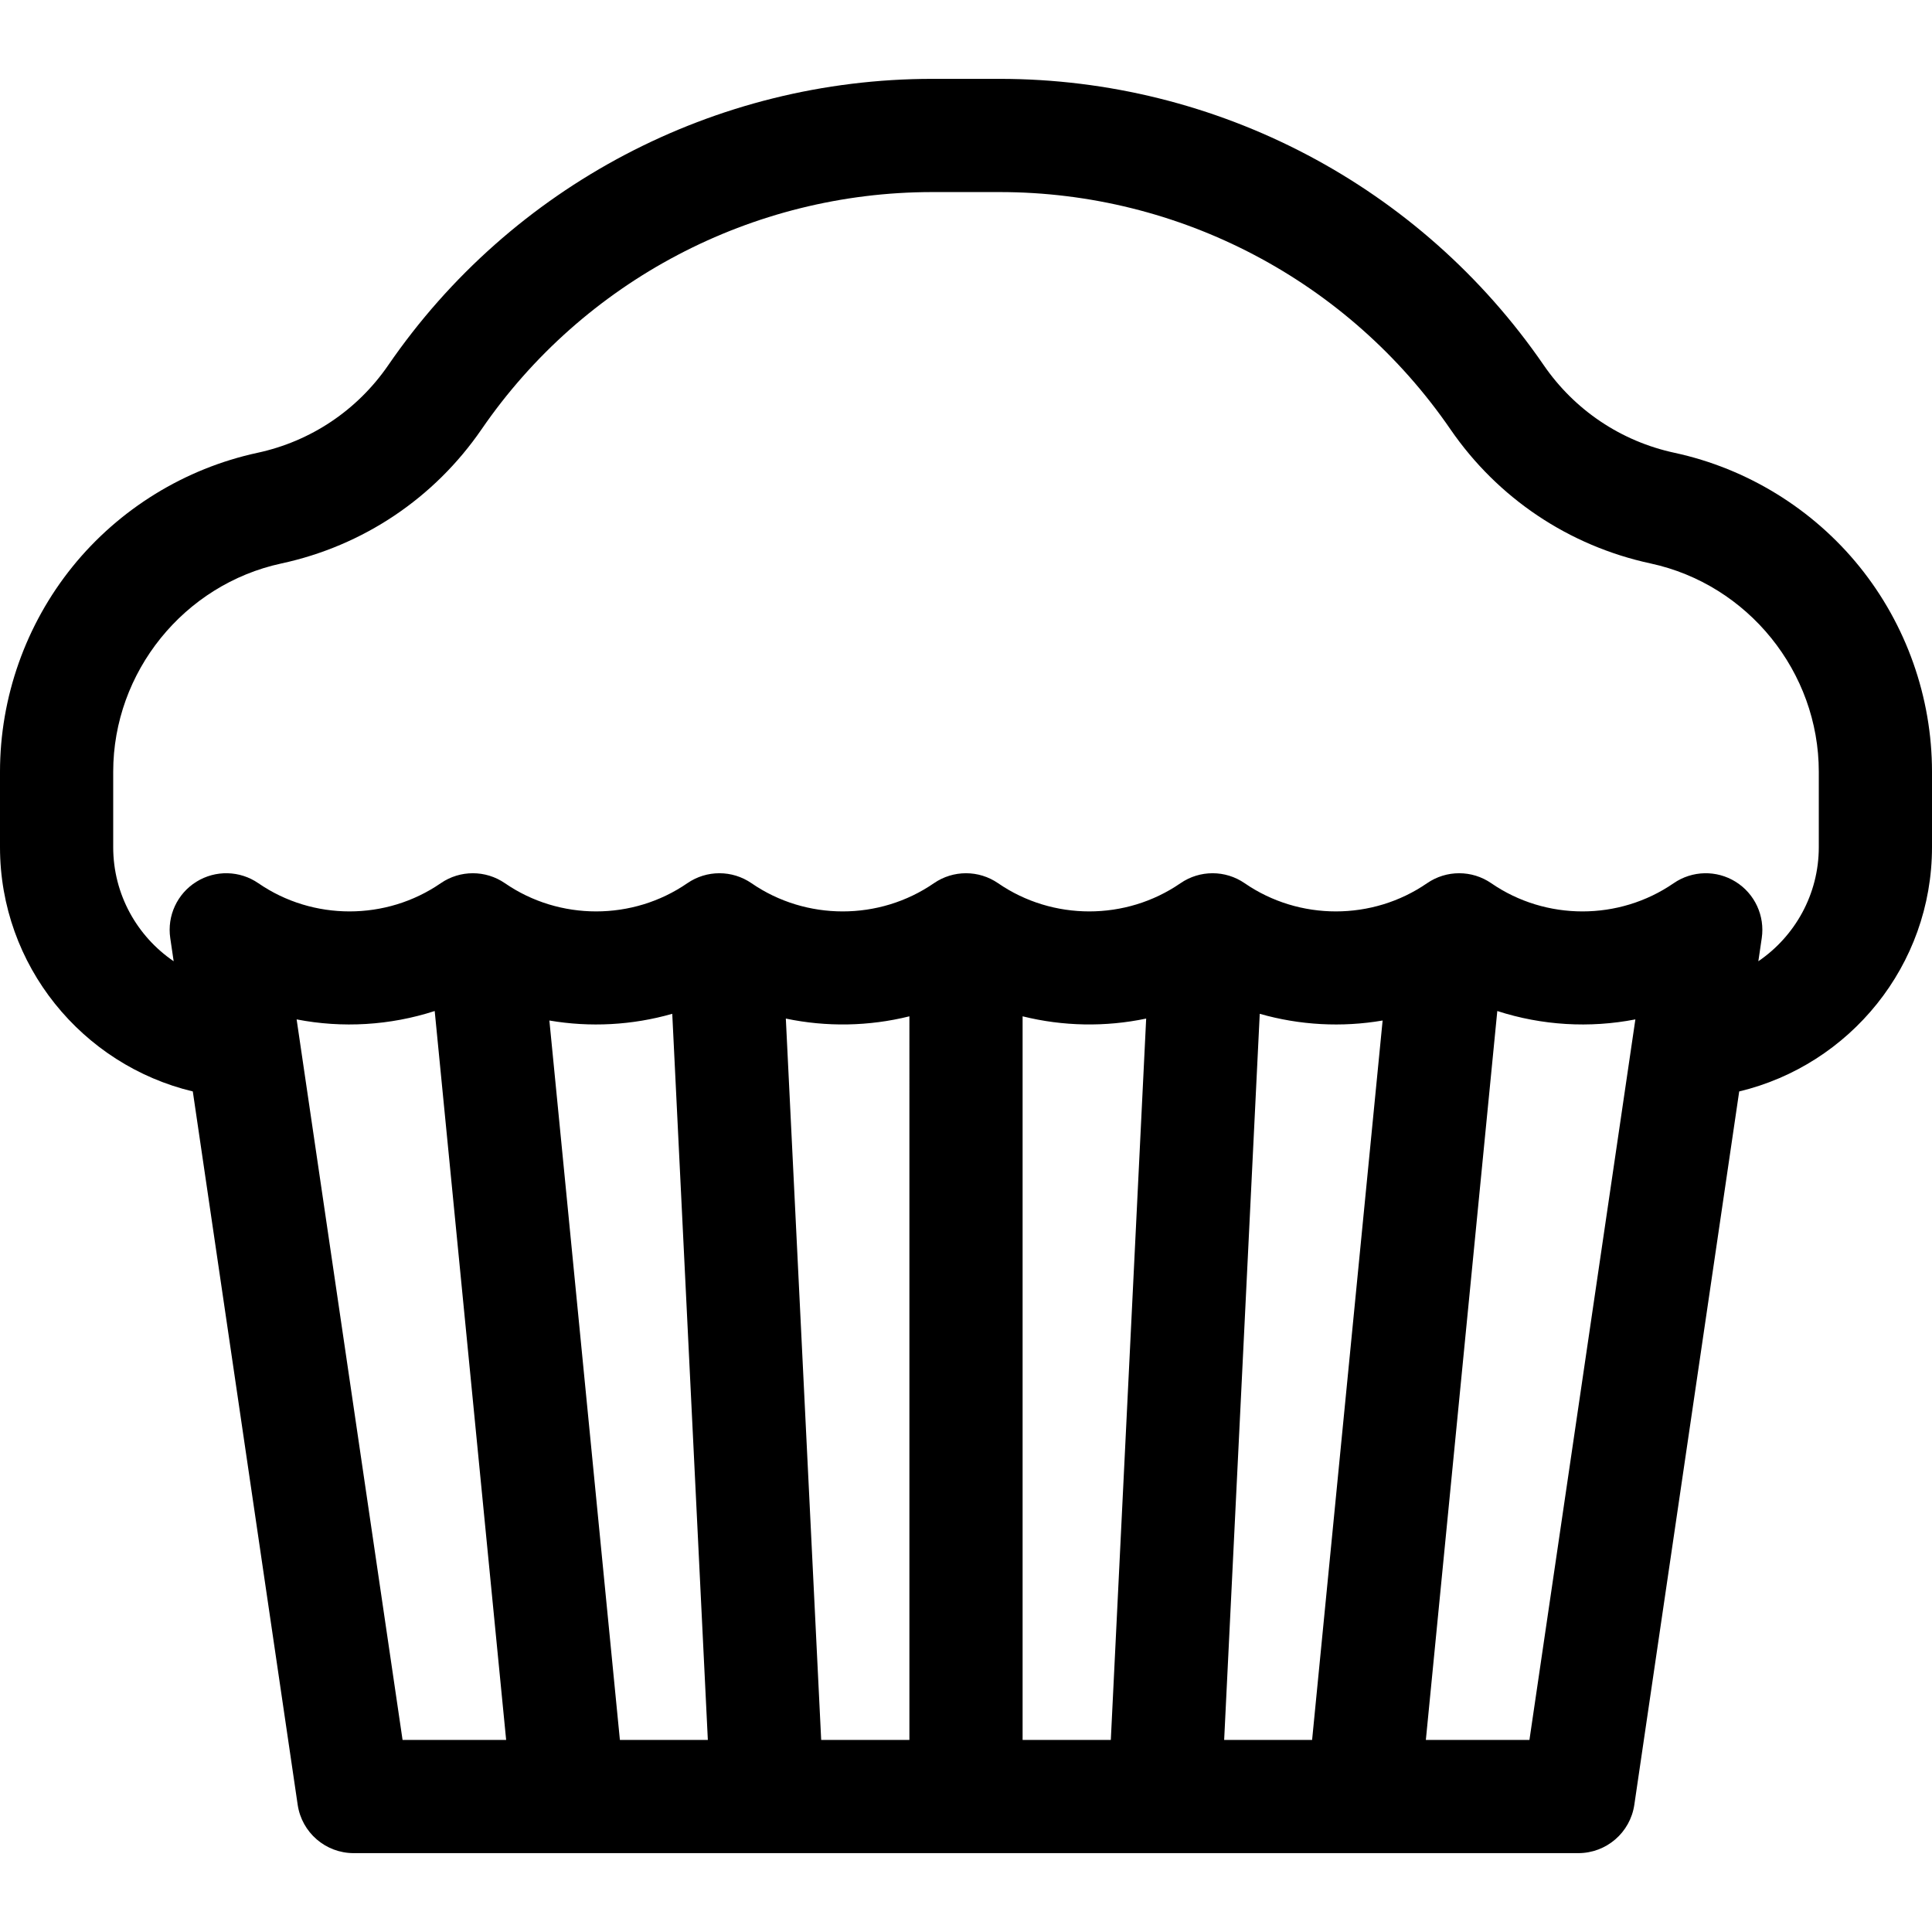 <?xml version="1.0" encoding="iso-8859-1"?>
<!-- Generator: Adobe Illustrator 19.0.0, SVG Export Plug-In . SVG Version: 6.00 Build 0)  -->
<svg version="1.1" id="Layer_1" xmlns="http://www.w3.org/2000/svg" xmlns:xlink="http://www.w3.org/1999/xlink" x="0px" y="0px"
	 viewBox="0 0 512 512" style="enable-background:new 0 0 512 512;" xml:space="preserve">
<g>
	<g>
		<path d="M492.807,150.199c-12.377-15.328-29.801-26.055-49.06-30.205c-14.146-3.048-26.45-11.295-34.646-23.223
			c-32.643-47.508-86.543-75.872-144.185-75.872h-17.834c-57.642,0-111.542,28.363-144.185,75.872
			c-8.194,11.927-20.498,20.174-34.645,23.223c-19.26,4.15-36.684,14.877-49.061,30.205C6.814,165.527,0,184.819,0,204.521v19.985
			c0,31.379,21.829,57.739,51.094,64.737l27.794,189.04c1.083,7.362,7.399,12.818,14.841,12.818h324.543
			c7.441,0,13.758-5.456,14.841-12.818l27.794-189.04C490.171,282.245,512,255.885,512,224.506v-19.985
			C512,184.819,505.184,165.528,492.807,150.199z M106.684,461.102L78.609,270.15c12.135,2.36,24.77,1.61,36.591-2.221
			l18.934,193.173H106.684z M164.278,461.102l-18.687-190.655c10.813,1.849,21.974,1.253,32.563-1.779l9.431,192.434H164.278z
			 M241,461.102h-23.378l-9.369-191.169c10.798,2.265,22.024,2.065,32.747-0.597V461.102z M294.378,461.102H271V269.335
			c10.722,2.661,21.948,2.861,32.747,0.597L294.378,461.102z M347.722,461.102h-23.307l9.431-192.434
			c10.589,3.032,21.75,3.627,32.563,1.778L347.722,461.102z M405.315,461.102h-27.45l18.934-193.173
			c11.822,3.83,24.454,4.58,36.591,2.221L405.315,461.102z M482,224.506c0,12.552-6.358,23.646-16.021,30.235l0.903-6.142
			c0.868-5.905-1.848-11.763-6.915-14.917c-5.067-3.153-11.521-3.003-16.437,0.383c-14.45,9.959-33.871,9.958-48.327,0
			c-5.122-3.531-11.895-3.531-17.021,0c-14.451,9.957-33.872,9.958-48.327,0c-5.122-3.531-11.895-3.531-17.021,0
			c-14.453,9.957-33.871,9.958-48.324,0c-5.125-3.531-11.896-3.531-17.021,0c-14.452,9.958-33.871,9.958-48.327,0
			c-5.122-3.531-11.895-3.531-17.021,0c-14.45,9.957-33.871,9.958-48.325-0.001c-5.125-3.53-11.896-3.53-17.021,0
			c-14.454,9.959-33.873,9.958-48.325,0c-4.915-3.387-11.371-3.538-16.437-0.383c-5.067,3.154-7.783,9.012-6.915,14.917l0.903,6.142
			C36.358,248.152,30,237.059,30,224.506v-19.985c0-26.42,18.745-49.634,44.573-55.199c21.662-4.668,40.504-17.297,53.052-35.561
			c27.044-39.361,71.701-62.86,119.458-62.86h17.834c47.757,0,92.414,23.499,119.458,62.86
			c12.55,18.264,31.391,30.893,53.053,35.561C463.255,154.886,482,178.101,482,204.521V224.506z"/>
	</g>
</g>
<g>
</g>
<g>
</g>
<g>
</g>
<g>
</g>
<g>
</g>
<g>
</g>
<g>
</g>
<g>
</g>
<g>
</g>
<g>
</g>
<g>
</g>
<g>
</g>
<g>
</g>
<g>
</g>
<g>
</g>
</svg>
